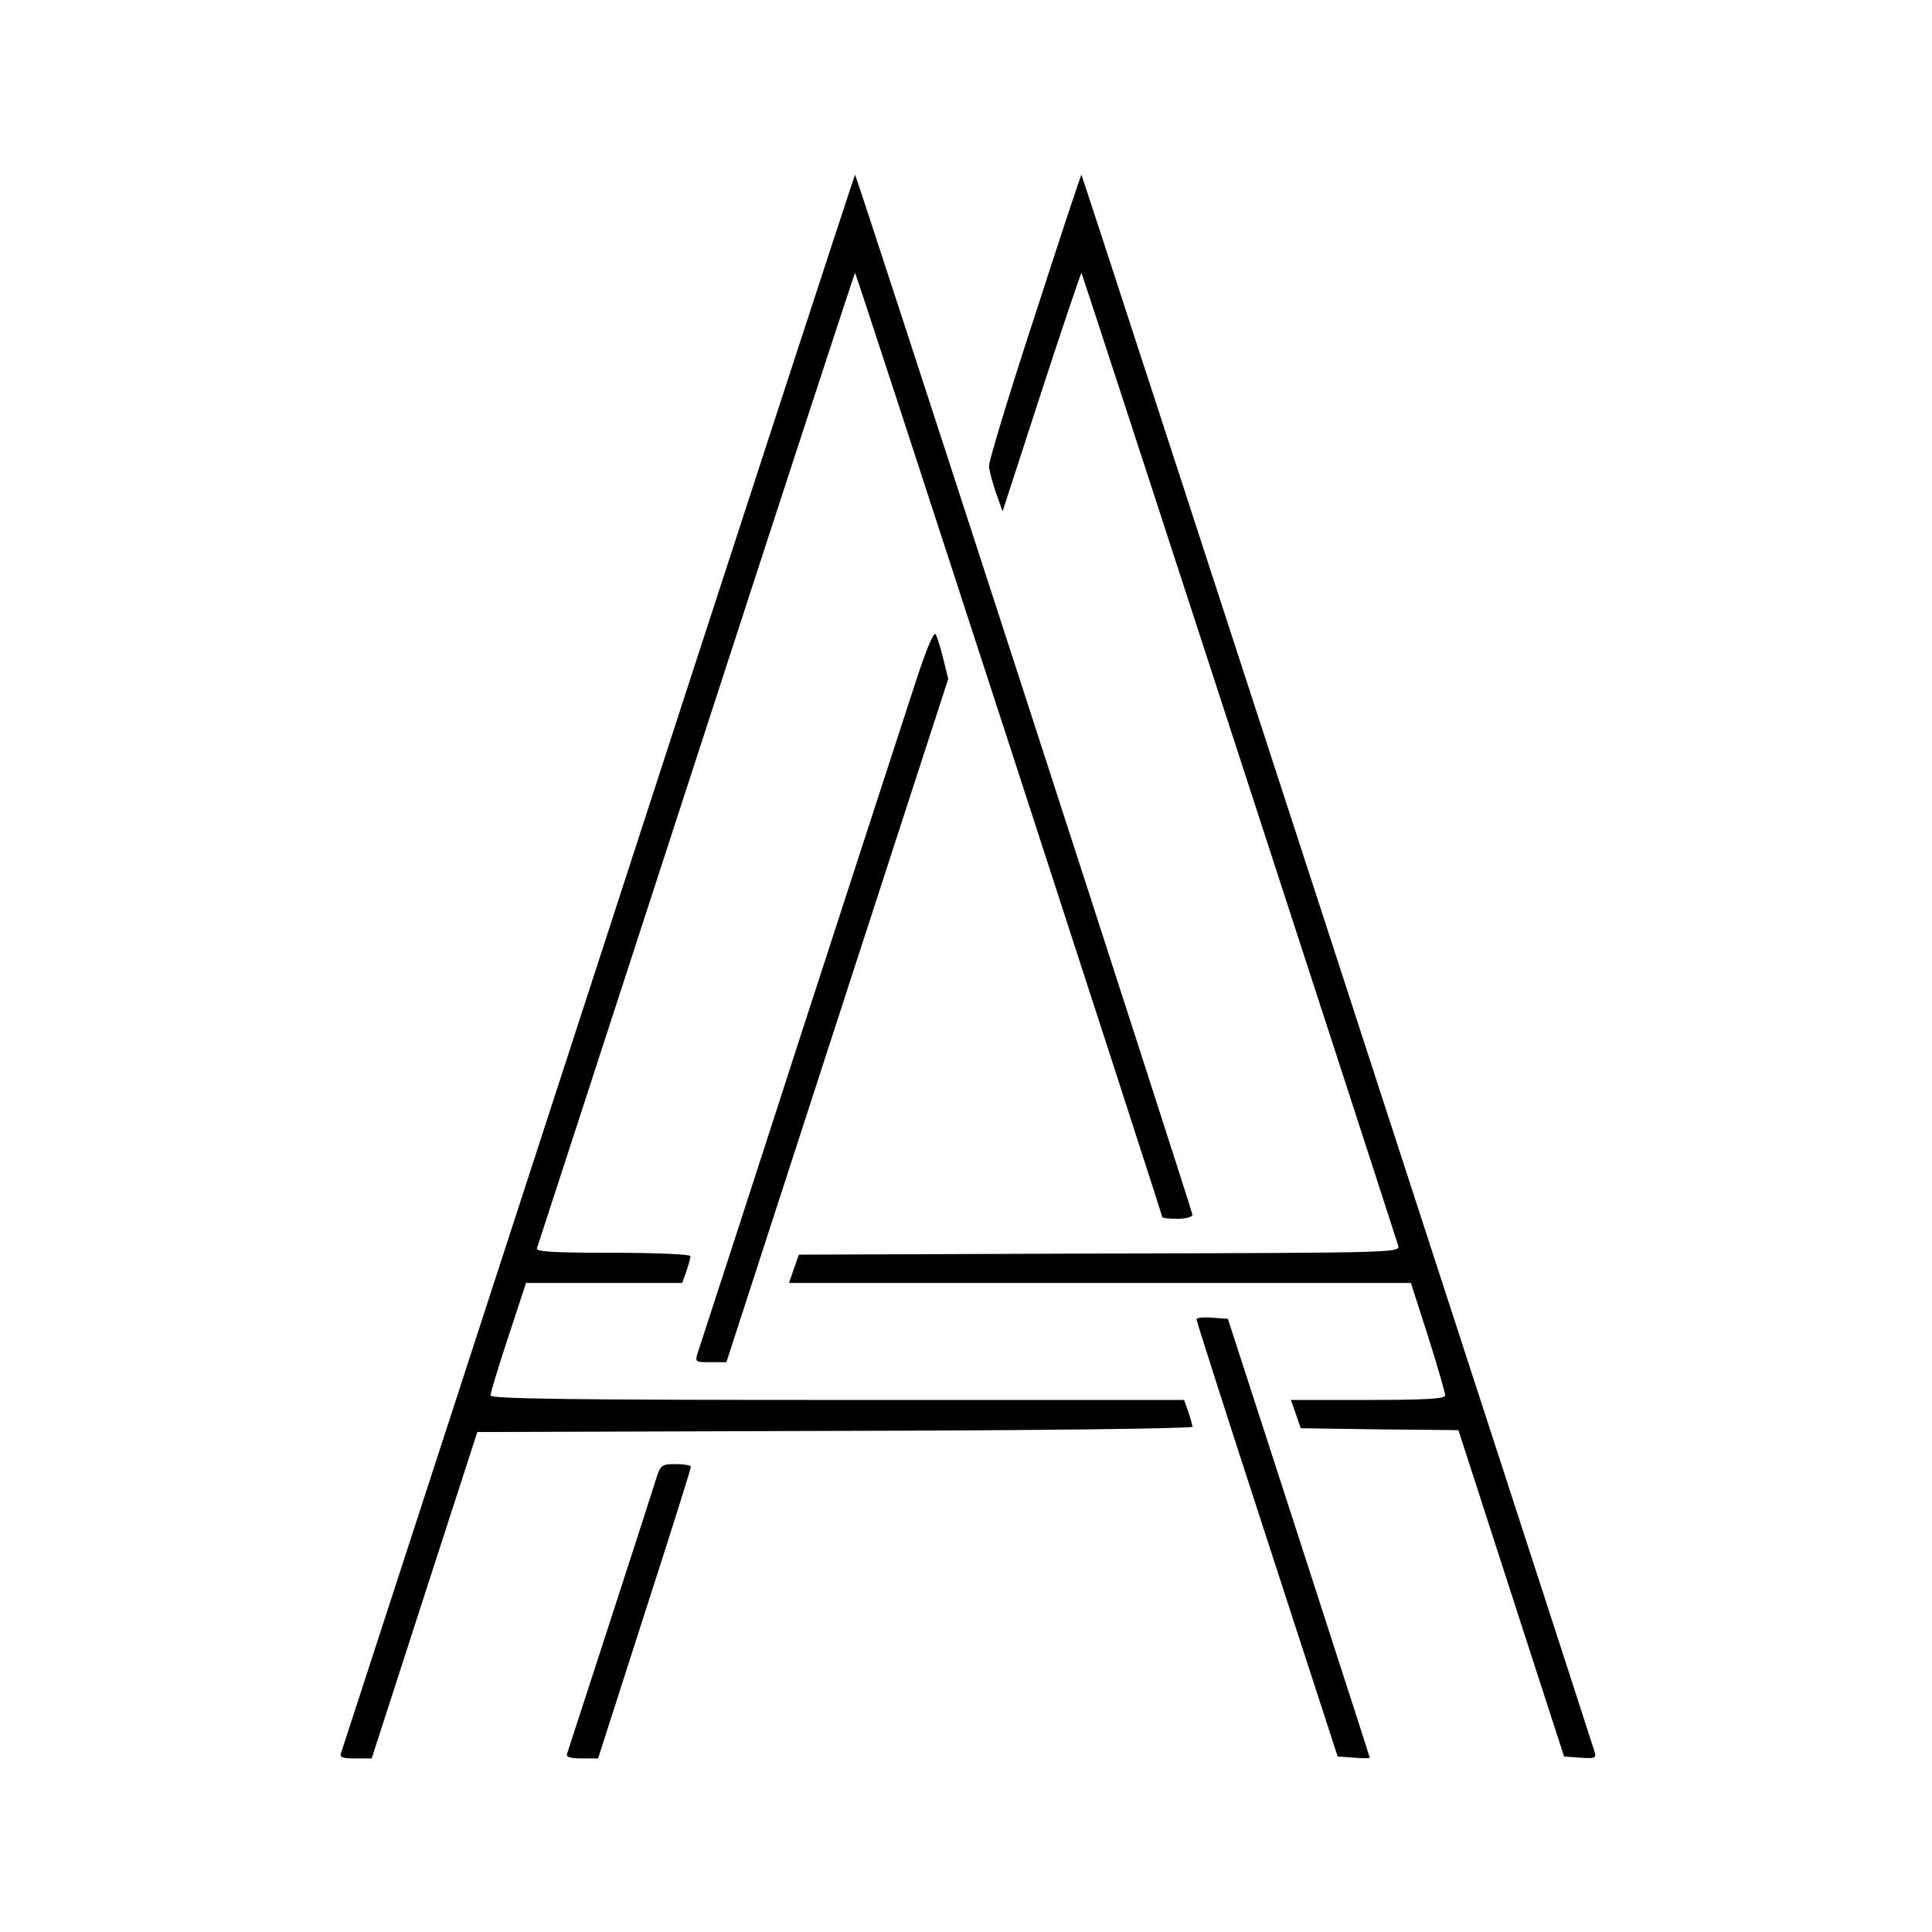 <?xml version="1.0" standalone="no"?>
<!DOCTYPE svg PUBLIC "-//W3C//DTD SVG 20010904//EN"
 "http://www.w3.org/TR/2001/REC-SVG-20010904/DTD/svg10.dtd">
<svg version="1.0" xmlns="http://www.w3.org/2000/svg"
 width="512pt" height="512pt" viewBox="0 0 512 512"
 preserveAspectRatio="xMidYMid meet">
<g transform="translate(0,512) scale(0.1,-0.1)"
fill="#000000" stroke="none">
<path d="M1587 2575 c-373 -1147 -680 -2092 -683 -2100 -5 -12 3 -15 37 -15
l44 0 140 433 140 432 948 3 c521 1 947 6 947 11 0 4 -5 22 -11 40 l-11 31
-919 0 c-714 0 -919 3 -919 12 0 7 21 77 47 155 l47 143 207 0 207 0 11 31 c6
18 11 36 11 40 0 5 -93 9 -206 9 -161 0 -205 3 -201 12 2 7 193 592 423 1300
230 708 419 1286 420 1285 4 -3 814 -2495 814 -2502 0 -3 18 -5 40 -5 23 0 40
5 40 11 0 11 -889 2751 -894 2756 -1 1 -307 -936 -679 -2082z"/>
<path d="M2742 4282 c-68 -207 -122 -386 -121 -397 0 -11 9 -42 18 -70 l18
-50 103 317 c57 175 105 316 106 315 2 -2 787 -2413 839 -2577 6 -20 6 -20
-791 -22 l-797 -3 -13 -37 -13 -38 824 0 824 0 46 -143 c25 -79 45 -149 45
-155 0 -9 -55 -12 -204 -12 l-205 0 13 -37 13 -38 209 -3 209 -2 140 -433 140
-432 44 -3 c37 -3 42 -1 37 15 -81 254 -1358 4178 -1360 4180 -1 1 -57 -167
-124 -375z"/>
<path d="M2427 3314 c-25 -76 -163 -501 -307 -944 -143 -443 -265 -817 -270
-832 -9 -28 -8 -28 33 -28 l42 0 294 906 294 905 -13 52 c-7 29 -16 58 -20 66
-5 9 -25 -39 -53 -125z"/>
<path d="M3171 1623 c0 -4 84 -267 187 -583 l187 -575 43 -3 c23 -2 42 -2 42
0 0 2 -85 264 -188 583 l-188 580 -42 3 c-23 2 -42 0 -41 -5z"/>
<path d="M1741 1208 c-18 -59 -234 -723 -238 -735 -4 -9 8 -13 38 -13 l44 0
123 383 c68 210 123 385 123 390 -1 4 -19 7 -40 7 -36 0 -40 -3 -50 -32z"/>
</g>
</svg>
